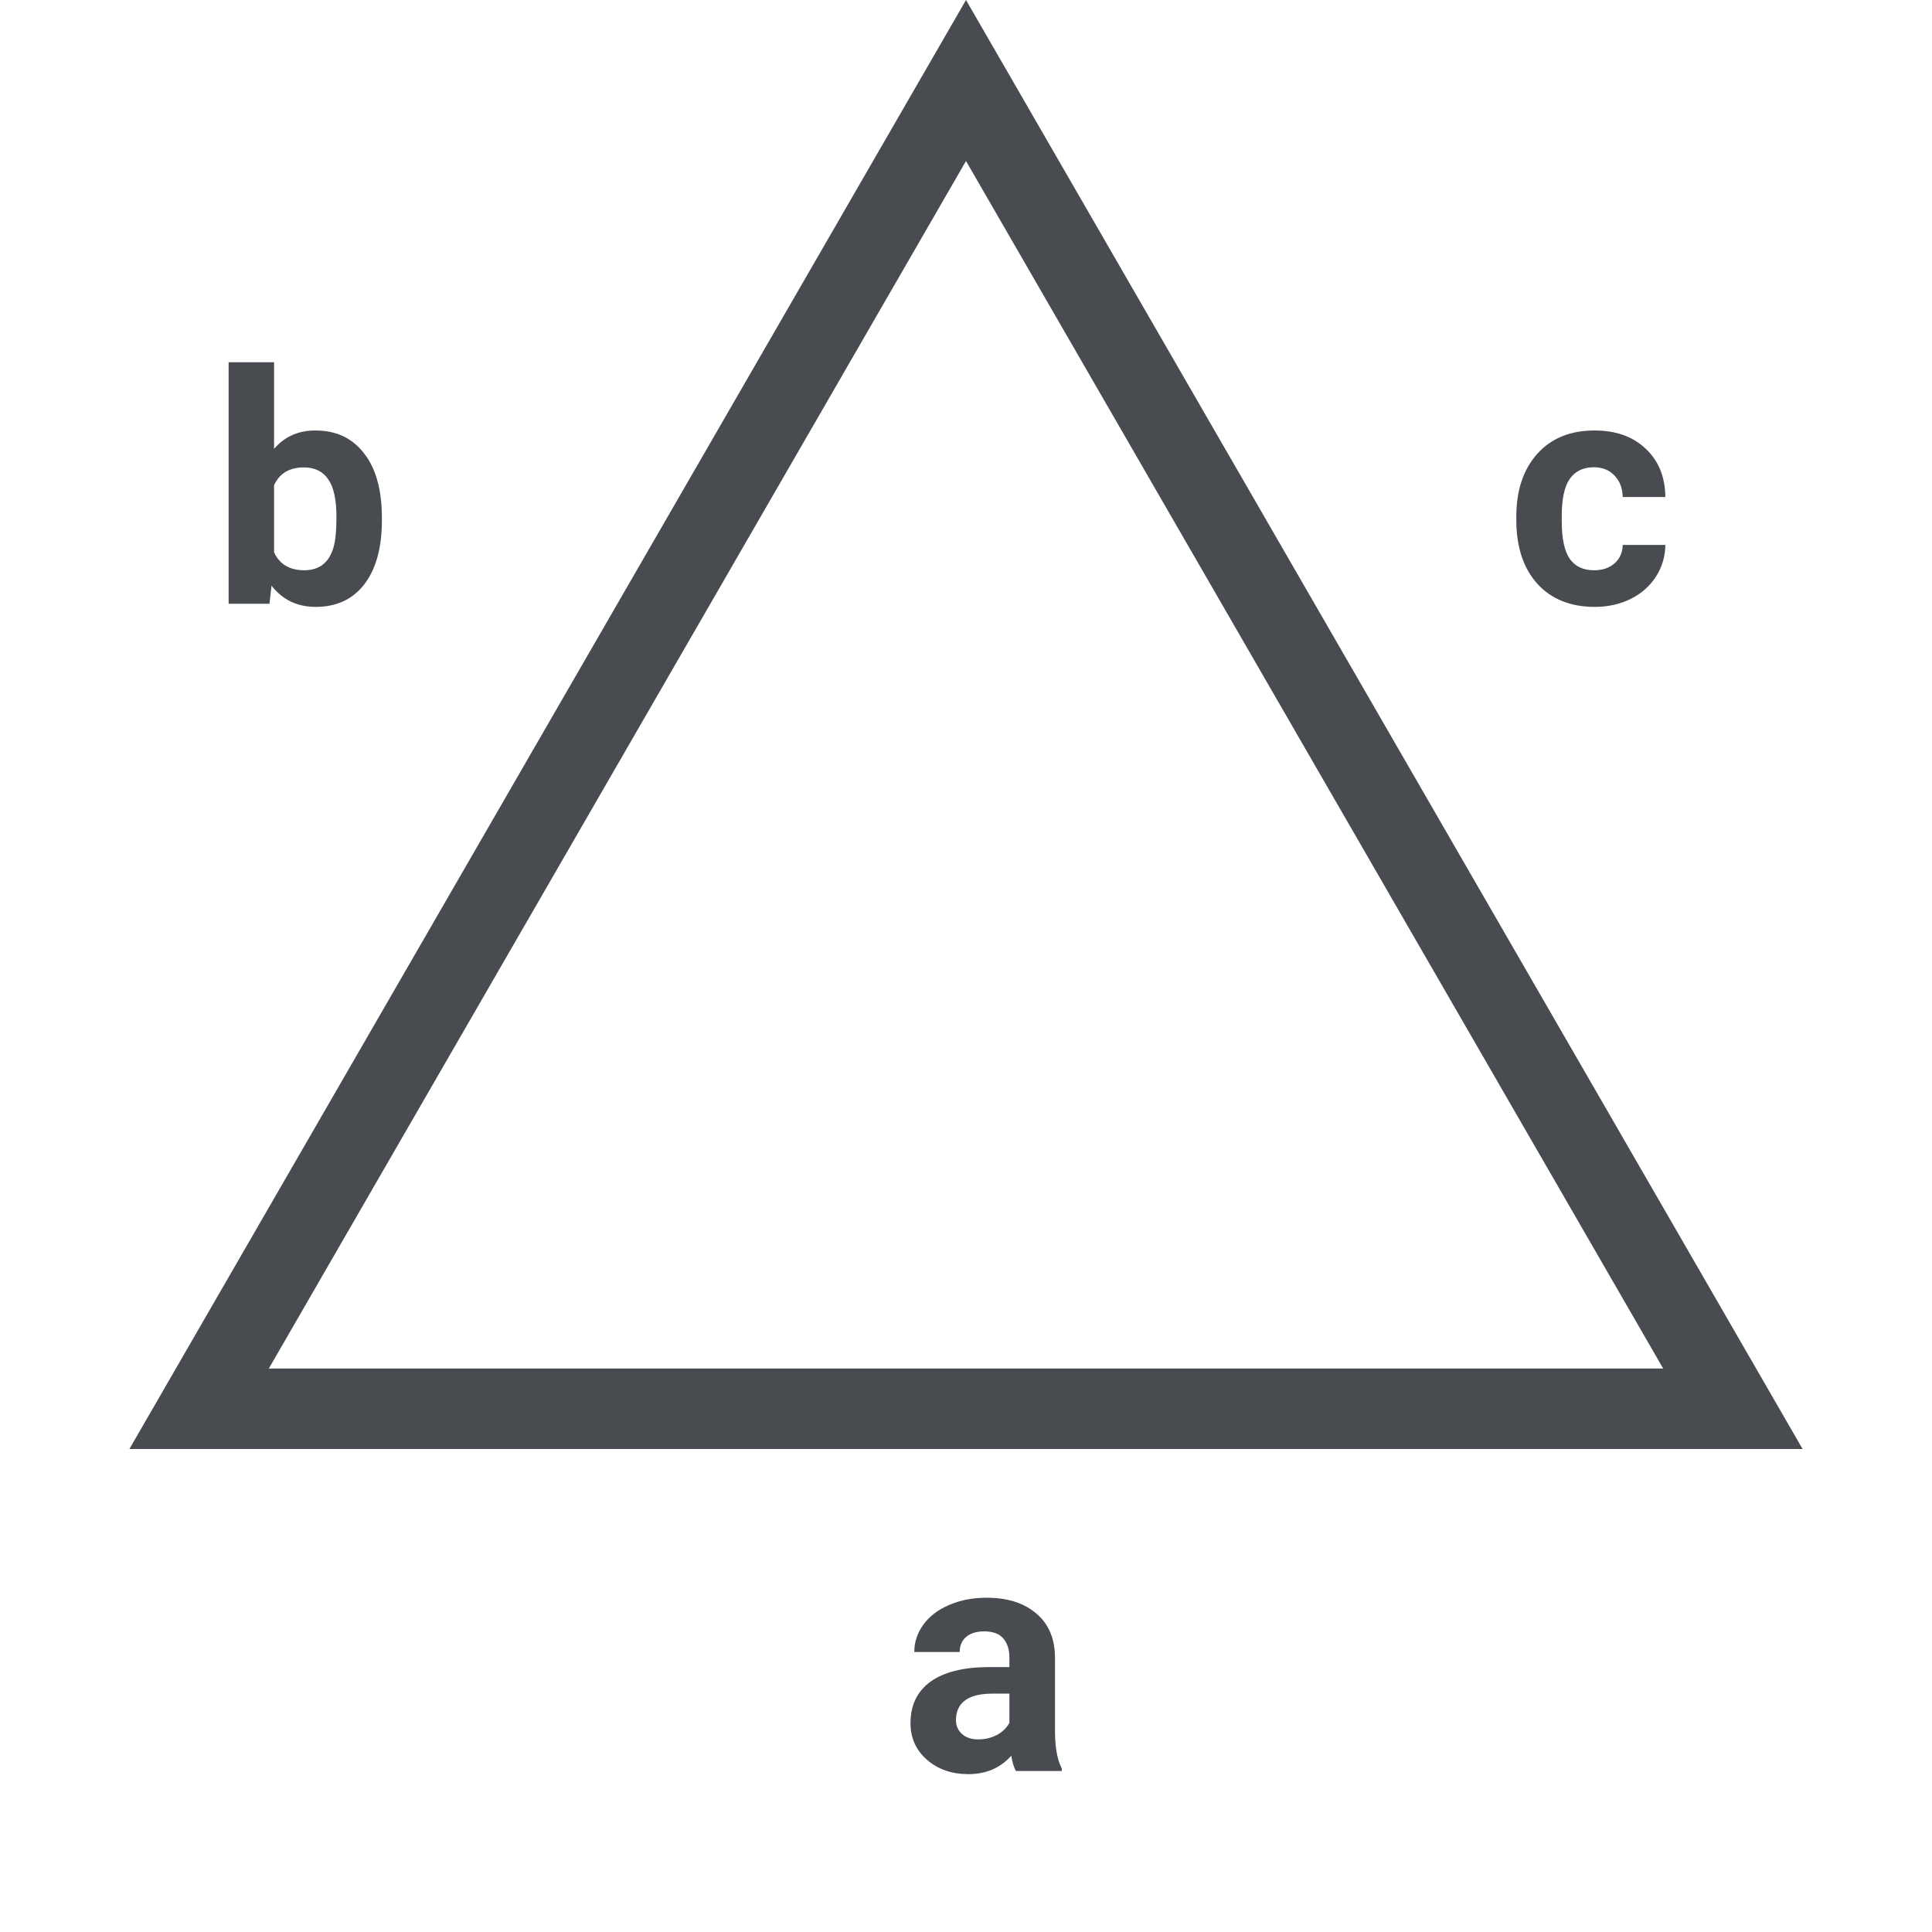 <svg width="48" height="48" viewBox="0 0 48 48" fill="none" xmlns="http://www.w3.org/2000/svg">
<path d="M4.947 35L24 2L43.053 35H4.947Z" fill="none" stroke="#484c51" stroke-width="2"/>
<path fill="#484c51" stroke="none" d="M25.238 44C25.186 43.898 25.148 43.772 25.125 43.621C24.852 43.926 24.496 44.078 24.059 44.078C23.645 44.078 23.301 43.958 23.027 43.719C22.756 43.479 22.621 43.177 22.621 42.812C22.621 42.365 22.787 42.021 23.117 41.781C23.451 41.542 23.931 41.421 24.559 41.418H25.078V41.176C25.078 40.98 25.027 40.824 24.926 40.707C24.827 40.59 24.669 40.531 24.453 40.531C24.263 40.531 24.113 40.577 24.004 40.668C23.897 40.759 23.844 40.884 23.844 41.043H22.715C22.715 40.798 22.79 40.572 22.941 40.363C23.092 40.155 23.306 39.992 23.582 39.875C23.858 39.755 24.168 39.695 24.512 39.695C25.033 39.695 25.445 39.827 25.75 40.09C26.057 40.35 26.211 40.717 26.211 41.191V43.023C26.213 43.425 26.27 43.728 26.379 43.934V44H25.238ZM24.305 43.215C24.471 43.215 24.625 43.178 24.766 43.105C24.906 43.03 25.01 42.93 25.078 42.805V42.078H24.656C24.091 42.078 23.79 42.273 23.754 42.664L23.75 42.73C23.75 42.871 23.799 42.987 23.898 43.078C23.997 43.169 24.133 43.215 24.305 43.215Z"/>
<path fill="#484c51" stroke="none" d="M9.488 12.926C9.488 13.603 9.344 14.132 9.055 14.512C8.766 14.889 8.362 15.078 7.844 15.078C7.385 15.078 7.02 14.902 6.746 14.551L6.695 15H5.68V9H6.809V11.152C7.069 10.848 7.411 10.695 7.836 10.695C8.352 10.695 8.755 10.885 9.047 11.266C9.341 11.643 9.488 12.176 9.488 12.863V12.926ZM8.359 12.844C8.359 12.417 8.292 12.105 8.156 11.91C8.021 11.712 7.819 11.613 7.551 11.613C7.191 11.613 6.944 11.76 6.809 12.055V13.723C6.947 14.02 7.197 14.168 7.559 14.168C7.923 14.168 8.163 13.988 8.277 13.629C8.332 13.457 8.359 13.195 8.359 12.844Z"/>
<path fill="#484c51" stroke="none" d="M39.605 14.168C39.814 14.168 39.983 14.111 40.113 13.996C40.243 13.882 40.311 13.729 40.316 13.539H41.375C41.372 13.825 41.294 14.088 41.141 14.328C40.987 14.565 40.776 14.75 40.508 14.883C40.242 15.013 39.948 15.078 39.625 15.078C39.021 15.078 38.544 14.887 38.195 14.504C37.846 14.118 37.672 13.587 37.672 12.91V12.836C37.672 12.185 37.845 11.665 38.191 11.277C38.538 10.889 39.013 10.695 39.617 10.695C40.146 10.695 40.569 10.846 40.887 11.148C41.207 11.448 41.37 11.848 41.375 12.348H40.316C40.311 12.129 40.243 11.952 40.113 11.816C39.983 11.678 39.811 11.609 39.598 11.609C39.335 11.609 39.135 11.706 39 11.898C38.867 12.088 38.801 12.398 38.801 12.828V12.945C38.801 13.38 38.867 13.693 39 13.883C39.133 14.073 39.335 14.168 39.605 14.168Z"/>
</svg>
